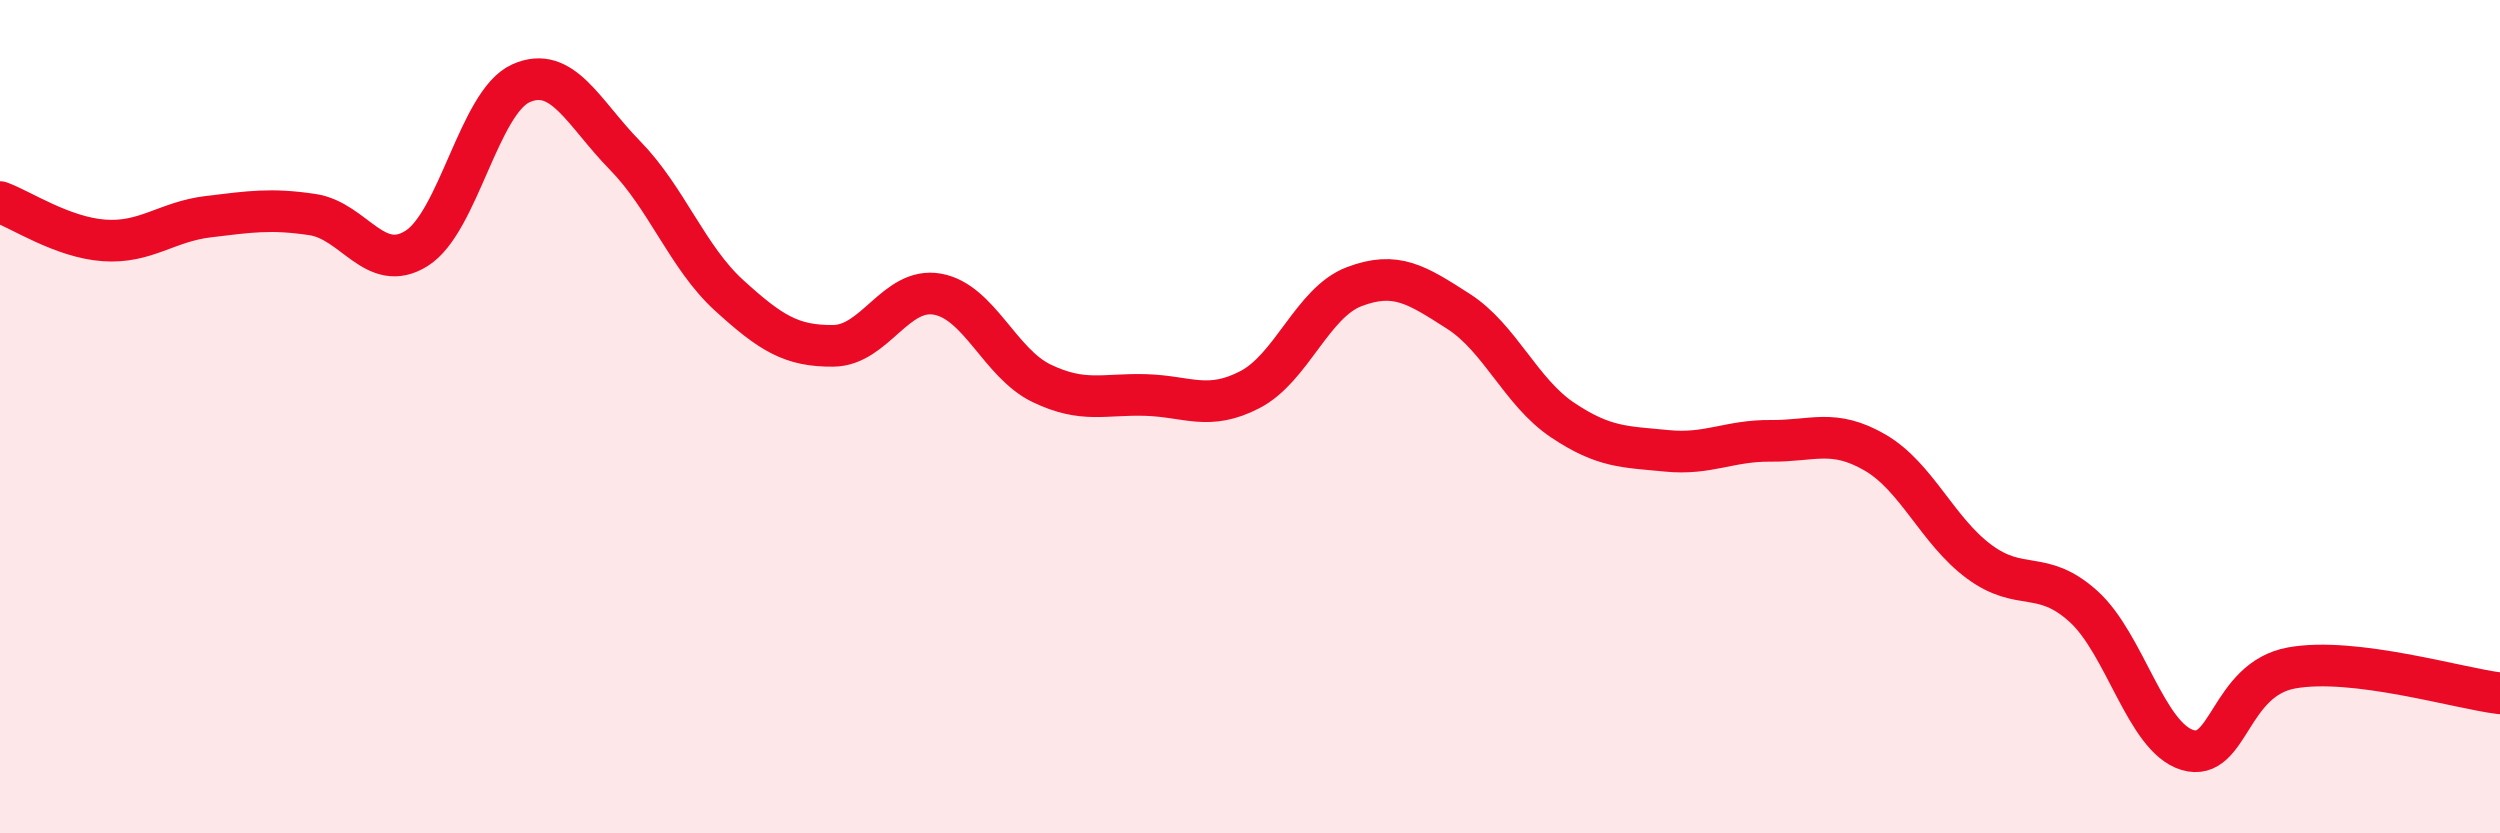 
    <svg width="60" height="20" viewBox="0 0 60 20" xmlns="http://www.w3.org/2000/svg">
      <path
        d="M 0,4.85 C 0.5,5.03 1.5,5.7 2.5,5.77 C 3.5,5.84 4,5.32 5,5.2 C 6,5.08 6.5,5 7.5,5.15 C 8.5,5.3 9,6.59 10,5.96 C 11,5.33 11.5,2.45 12.5,2 C 13.5,1.55 14,2.71 15,3.73 C 16,4.75 16.5,6.18 17.5,7.09 C 18.5,8 19,8.31 20,8.3 C 21,8.29 21.5,6.88 22.5,7.06 C 23.5,7.24 24,8.72 25,9.2 C 26,9.68 26.5,9.45 27.5,9.48 C 28.5,9.51 29,9.87 30,9.35 C 31,8.83 31.5,7.26 32.5,6.88 C 33.5,6.5 34,6.83 35,7.47 C 36,8.11 36.5,9.41 37.5,10.08 C 38.5,10.75 39,10.72 40,10.82 C 41,10.92 41.5,10.57 42.5,10.58 C 43.5,10.59 44,10.28 45,10.86 C 46,11.44 46.5,12.74 47.5,13.48 C 48.5,14.22 49,13.65 50,14.55 C 51,15.45 51.5,17.7 52.5,18 C 53.5,18.3 53.5,16.3 55,16.03 C 56.5,15.76 59,16.52 60,16.64L60 20L0 20Z"
        fill="#EB0A25"
        opacity="0.1"
        stroke-linecap="round"
        stroke-linejoin="round"
      />
      <path
        d="M 0,4.85 C 0.5,5.03 1.5,5.7 2.5,5.77 C 3.5,5.84 4,5.32 5,5.2 C 6,5.08 6.5,5 7.5,5.15 C 8.5,5.3 9,6.59 10,5.96 C 11,5.33 11.5,2.45 12.5,2 C 13.5,1.55 14,2.71 15,3.73 C 16,4.75 16.5,6.18 17.5,7.09 C 18.5,8 19,8.31 20,8.3 C 21,8.29 21.5,6.88 22.5,7.06 C 23.5,7.24 24,8.72 25,9.2 C 26,9.68 26.5,9.45 27.5,9.48 C 28.5,9.51 29,9.87 30,9.35 C 31,8.83 31.5,7.26 32.5,6.88 C 33.5,6.5 34,6.83 35,7.47 C 36,8.11 36.5,9.41 37.5,10.08 C 38.5,10.75 39,10.72 40,10.82 C 41,10.92 41.5,10.57 42.5,10.58 C 43.5,10.59 44,10.28 45,10.86 C 46,11.44 46.5,12.74 47.5,13.48 C 48.5,14.22 49,13.65 50,14.55 C 51,15.45 51.5,17.7 52.5,18 C 53.5,18.3 53.5,16.3 55,16.03 C 56.5,15.76 59,16.52 60,16.64"
        stroke="#EB0A25"
        stroke-width="1"
        fill="none"
        stroke-linecap="round"
        stroke-linejoin="round"
      />
    </svg>
  